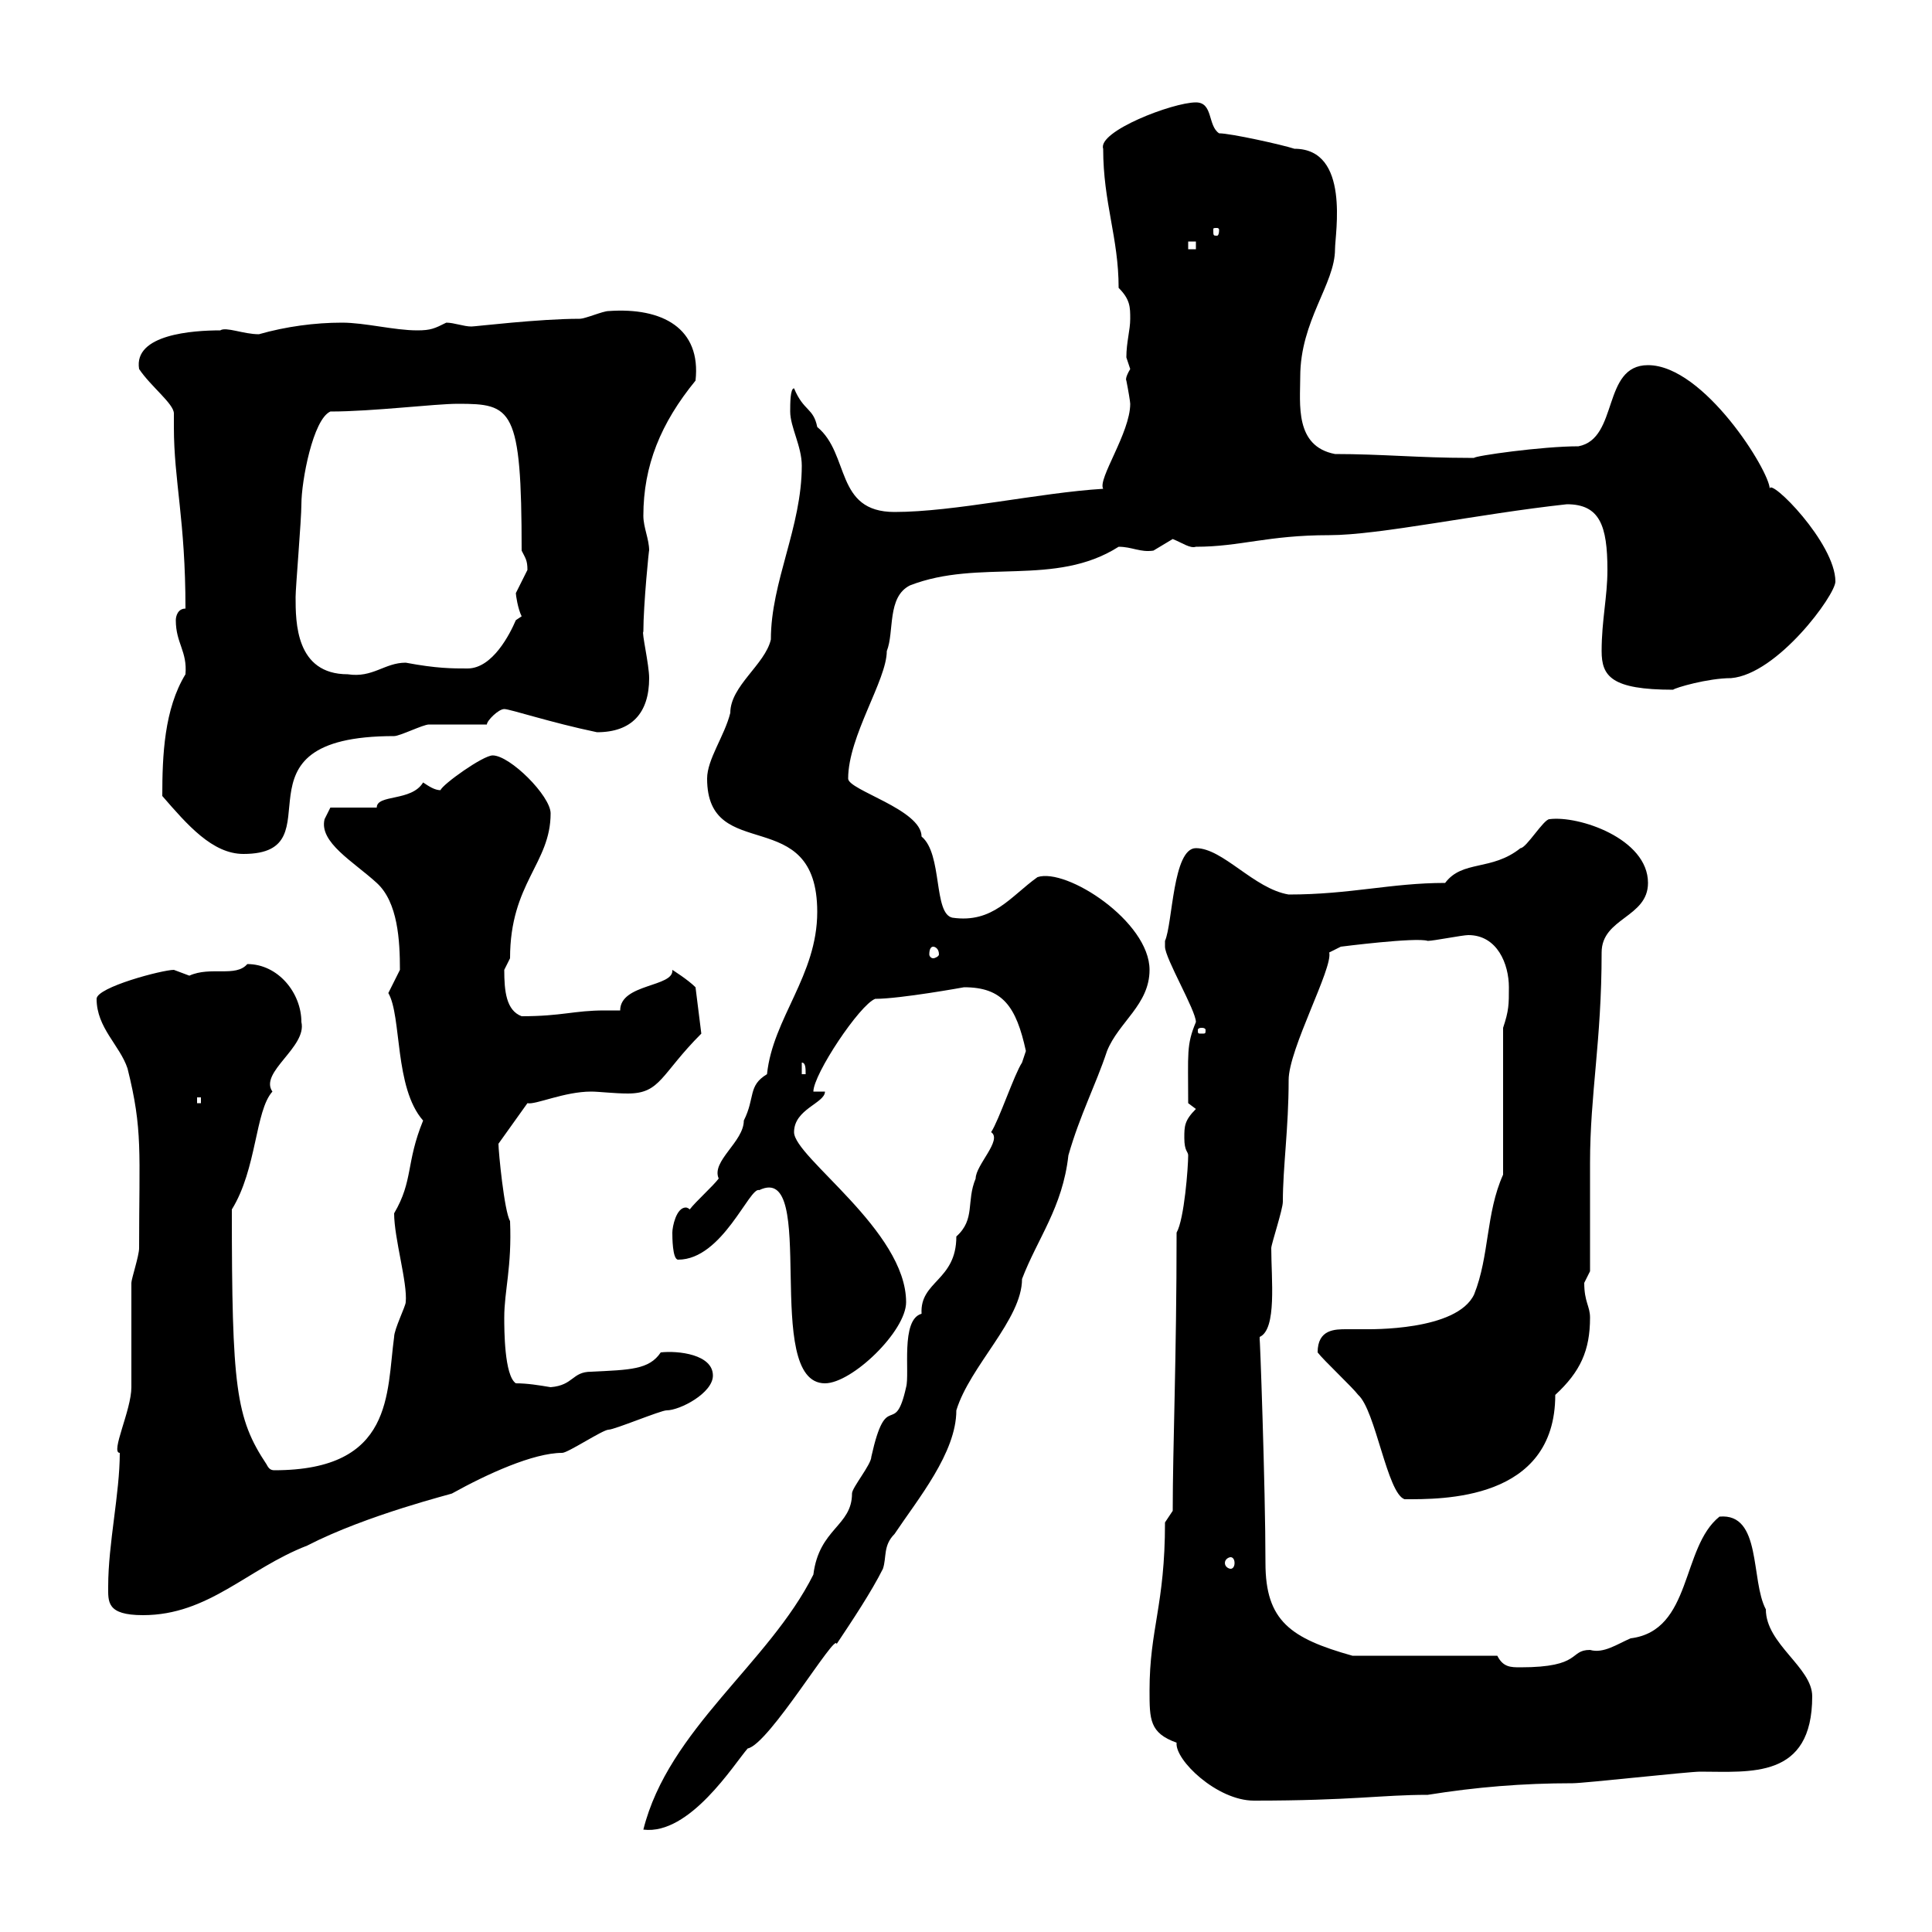 <svg xmlns="http://www.w3.org/2000/svg" xmlns:xlink="http://www.w3.org/1999/xlink" width="300" height="300"><path d="M153.90 175.80C155.70 177 151.50 180.90 151.50 183C150 186.60 151.50 189.30 148.50 192C148.50 198.90 142.80 198.90 143.10 204C139.80 204.90 141.30 213.30 140.70 215.40C138.90 223.50 137.70 215.40 135.30 226.20C135.30 227.40 132.30 231 132.30 231.90C132.30 237 127.20 237.30 126.30 244.50C119.40 258.30 103.80 268.50 99.90 284.10C107.10 285 114 273.90 116.10 271.50C119.40 270.90 129.90 253.20 129.90 255.30C132.30 251.70 135.30 247.20 137.10 243.60C137.70 241.80 137.10 240 138.90 238.20C142.50 232.80 148.50 225.60 148.50 219C150.60 212.10 158.70 204.90 158.70 198.60C161.10 192.30 165 187.50 165.90 179.40C167.70 173.10 170.10 168.60 171.90 163.20C173.70 158.70 178.50 156 178.50 150.60C178.50 143.10 165.60 134.70 161.10 136.20C156.90 139.20 154.20 143.40 147.90 142.50C144.90 141.90 146.40 132.60 143.10 129.90C143.10 125.70 131.70 122.70 131.70 120.90C131.70 114.30 137.70 105.60 137.70 101.10C138.90 98.10 137.70 92.70 141.30 90.90C152.10 86.70 163.80 91.20 173.70 84.90C175.80 84.90 177 85.80 179.10 85.50C179.10 85.50 182.10 83.70 182.10 83.70C183.60 84.30 184.80 85.20 185.70 84.90C192.60 84.90 196.80 83.10 206.40 83.10C214.20 83.10 229.50 79.80 243.30 78.30C248.40 78.30 249.60 81.60 249.60 88.50C249.60 92.70 248.70 96.30 248.70 101.10C248.70 105 250.20 107.10 259.80 107.10C260.10 106.80 265.20 105.30 268.80 105.30C276 104.70 285 92.40 285 90.30C285 84.30 274.80 74.10 274.80 75.90C274.80 73.20 264.60 56.70 255.90 56.70C248.70 56.70 251.40 68.10 245.10 69.30C239.40 69.30 228.90 70.80 228.90 71.10C228 71.10 228 71.10 228 71.10C220.50 71.10 214.50 70.50 207.30 70.50C201 69.30 201.90 62.70 201.90 58.50C201.90 49.80 207.30 44.10 207.30 38.70C207.30 36.30 209.70 23.10 201 23.10C199.20 22.50 191.10 20.70 189.30 20.70C187.50 19.50 188.40 15.90 185.70 15.90C182.10 15.90 170.40 20.40 171.30 23.10C171.30 31.50 173.70 36.90 173.70 44.70C175.50 46.50 175.50 47.70 175.50 49.50C175.50 51.30 174.90 53.10 174.90 55.50C174.90 55.50 175.50 57.30 175.50 57.30C174.60 58.80 174.90 59.10 174.90 59.10C175.20 60.60 175.50 62.40 175.50 62.70C175.50 67.20 170.40 74.40 171.30 75.90C161.40 76.50 148.20 79.50 138.90 79.50C129.60 79.50 132 70.50 126.90 66.30C126.30 63.30 124.80 63.90 123.30 60.30C122.70 60.30 122.70 62.70 122.70 63.90C122.70 66.30 124.50 69.30 124.50 72.30C124.50 81.90 119.70 90.30 119.70 99.30C118.80 103.20 113.40 106.50 113.40 110.70C112.50 114.30 109.80 117.90 109.80 120.90C109.80 134.40 126.90 124.50 126.90 141.60C126.90 151.50 120 158.10 119.10 166.80C116.10 168.60 117.30 170.40 115.50 174C115.50 177.30 110.40 180.30 111.60 183C110.70 184.20 108 186.60 107.10 187.80C106.80 187.50 106.50 187.50 106.50 187.50C105 187.50 104.40 190.50 104.40 191.40C104.40 192 104.40 195.60 105.30 195.60C112.20 195.60 116.40 184.20 117.90 184.80C127.20 180.30 118.20 214.80 128.10 214.80C132.30 214.80 140.70 206.70 140.70 202.20C140.70 191.10 123.30 179.70 123.30 175.80C123.30 172.20 128.10 171.30 128.10 169.50L126.30 169.50C126.30 166.80 133.50 156 135.90 155.10C139.80 155.10 149.70 153.30 149.70 153.30C155.70 153.30 157.80 156.30 159.30 163.20C159.30 163.20 158.70 165 158.70 165C157.50 166.80 155.10 174 153.90 175.80ZM178.50 262.50C178.50 267 178.50 269.10 182.70 270.60C182.40 273.30 189 279.60 194.70 279.60C210 279.60 214.50 278.70 221.70 278.70C229.20 277.50 236.40 276.90 244.20 276.90C246 276.90 262.20 275.10 264 275.10C271.80 275.10 281.40 276.30 281.40 263.40C281.40 258.90 274.20 255.30 274.20 249.90C271.80 245.40 273.60 234.90 267 235.50C261 240.30 262.80 253.20 253.20 254.40C251.10 255.30 249 256.80 246.90 256.20C243.60 256.20 245.70 258.90 236.10 258.90C234.60 258.90 233.40 258.90 232.50 257.10L210 257.10C200.40 254.40 196.50 251.70 196.50 242.70C196.50 231 195.60 206.10 195.60 208.20C195.60 208.20 195.60 208.20 195.60 207.60C198.30 206.40 197.40 198.60 197.40 193.80C197.40 193.20 199.20 187.80 199.20 186.60C199.20 181.20 200.10 175.20 200.10 167.70C200.10 162.90 207 150.30 206.40 147.90L208.20 147C208.20 147 219.90 145.50 221.70 146.10C222.60 146.10 227.10 145.20 228 145.20C232.50 145.20 234.30 149.70 234.30 153.30C234.30 156 234.30 156.90 233.40 159.60L233.40 182.40C230.70 188.40 231.30 195 228.90 201C226.20 206.70 212.70 206.40 211.80 206.40C211.20 206.40 210 206.40 209.10 206.40C207.30 206.40 204.60 206.40 204.60 210C205.50 211.20 210 215.40 210.90 216.60C213.60 219 215.40 231.90 218.10 232.80C223.80 232.80 241.50 233.10 241.50 216.60C245.40 213 246.90 209.70 246.90 204.60C246.90 202.80 246 202.20 246 199.20C246 199.20 246.90 197.40 246.90 197.40C246.90 195 246.90 183 246.90 180.60C246.90 169.80 248.70 161.70 248.70 147.90C248.70 142.50 255.90 142.50 255.90 137.10C255.90 130.20 245.10 126.60 240.60 127.20C239.70 127.20 237 131.70 236.10 131.70C231.60 135.30 227.10 133.50 224.40 137.10C216 137.10 209.70 138.90 200.10 138.90C194.70 138 189.90 131.70 185.70 131.70C182.10 131.70 182.10 143.40 180.90 146.10C180.90 146.10 180.90 146.10 180.90 147C180.90 148.80 185.70 156.90 185.70 158.70C184.20 162.30 184.50 163.50 184.50 171.30L185.70 172.20C183.90 174 183.90 174.90 183.90 176.70C183.90 178.80 184.50 178.80 184.50 179.40C184.50 181.20 183.90 189.30 182.70 191.40C182.70 210.90 182.10 224.70 182.10 234.60L180.90 236.40C180.90 249.30 178.50 252.90 178.50 262.50ZM16.80 246.30C16.80 248.70 16.50 250.80 22.20 250.80C32.40 250.80 38.40 243.60 47.70 240C57 235.20 70.50 231.90 70.20 231.90C75.60 228.90 82.80 225.60 87.30 225.60C88.20 225.60 93.60 222 94.50 222C95.40 222 102.60 219 103.50 219C105.60 219 110.70 216.30 110.70 213.60C110.70 210.30 105.30 209.70 102.60 210C100.80 212.70 97.80 212.70 91.80 213C88.80 213 89.10 215.10 85.50 215.40C83.70 215.10 81.90 214.80 80.10 214.80C78.30 213.60 78.30 206.40 78.30 204.60C78.30 200.40 79.50 196.80 79.20 189.60C78.30 188.10 77.40 178.80 77.40 177.60L81.90 171.30C83.10 171.60 87.60 169.50 91.80 169.50C93 169.50 95.40 169.80 97.50 169.80C102.60 169.80 102.60 166.80 108.90 160.50L108 153.30C106.80 152.10 104.40 150.60 104.40 150.60C104.70 153.30 96.30 152.70 96.30 156.90C95.40 156.90 94.50 156.90 93.90 156.90C89.10 156.90 87.30 157.80 81 157.80C78.60 156.90 78.30 153.90 78.30 150.60C78.30 150.60 79.20 148.80 79.20 148.80C79.20 137.10 85.50 134.10 85.50 126.30C85.50 123.60 79.20 117.30 76.50 117.30C75 117.30 68.70 121.80 68.40 122.70C67.50 122.70 66.60 122.10 65.70 121.50C63.90 124.50 58.50 123.30 58.50 125.40L51.30 125.40L50.40 127.20C49.50 130.80 54.90 133.80 58.50 137.10C61.80 140.10 62.10 146.10 62.10 150.60C62.10 150.60 60.30 154.20 60.30 154.20C62.40 157.80 61.20 168.90 65.70 174C63 180.60 64.20 183.30 61.20 188.40C61.20 192.30 63.30 199.20 63 202.20C63 202.80 61.20 206.40 61.20 207.60C60 216.30 61.20 228.30 42.60 228.30C42 228.30 41.70 228 41.40 227.40C36.60 220.20 36 215.40 36 187.80C39.90 181.50 39.60 172.50 42.30 169.50C40.20 166.50 47.70 162.60 46.80 158.70C46.80 154.20 43.20 149.70 38.40 149.70C36.60 151.80 32.70 150 29.40 151.50C29.40 151.50 27 150.60 27 150.60C25.20 150.60 15 153.30 15 155.10C15 159.60 18.60 162.30 19.80 165.90C22.20 175.50 21.60 178.80 21.60 193.80C21.60 195 20.40 198.60 20.40 199.20C20.40 201 20.40 213.60 20.40 215.40C20.40 219 17.10 225.60 18.60 225.60C18.60 231.90 16.80 239.70 16.80 246.30ZM191.10 241.80C191.40 241.80 191.70 242.10 191.70 242.70C191.70 243.30 191.40 243.60 191.10 243.60C190.80 243.60 190.20 243.30 190.20 242.70C190.20 242.10 190.80 241.80 191.10 241.80ZM30.60 170.40L31.20 170.40L31.20 171.30L30.60 171.30ZM124.50 165C125.10 165 125.10 165.90 125.10 166.80L124.50 166.80ZM186.60 159.60C187.20 159.60 187.20 159.90 187.20 159.90C187.20 160.50 187.20 160.50 186.60 160.50C186 160.50 186 160.50 186 159.90C186 159.90 186 159.60 186.60 159.60ZM144.90 147C145.20 147 145.80 147.30 145.80 148.20C145.80 148.50 145.20 148.80 144.90 148.80C144.60 148.80 144.30 148.50 144.30 148.20C144.30 147.30 144.60 147 144.90 147ZM25.20 123.60C29.10 128.10 33 132.60 37.80 132.60C52.80 132.60 34.50 114.30 61.20 114.30C62.10 114.30 65.70 112.50 66.60 112.50C68.40 112.50 74.70 112.50 75.60 112.50C75.60 111.90 77.40 110.10 78.30 110.10C79.20 110.10 85.50 112.20 92.70 113.70C98.10 113.70 100.80 110.70 100.80 105.30C100.80 103.20 99.60 98.10 99.90 98.10C99.90 93.90 100.80 84.90 100.80 85.50C100.80 83.70 99.90 81.90 99.90 80.10C99.90 72.30 102.60 65.70 108 59.10C108.90 51 102.90 47.70 94.50 48.30C93.60 48.30 90.90 49.50 90 49.50C83.70 49.50 73.80 50.70 73.20 50.70C72 50.70 70.50 50.10 69.30 50.10C67.50 51 66.90 51.30 64.80 51.30C61.20 51.30 56.70 50.10 53.10 50.10C48.90 50.10 44.40 50.70 40.20 51.90C37.80 51.90 35.10 50.70 34.20 51.30C30 51.30 20.70 51.90 21.60 57.30C23.40 60 27 62.70 27 64.20C27 64.50 27 65.40 27 66.30C27 74.70 28.80 80.70 28.80 94.50C27.60 94.50 27.30 95.70 27.30 96.30C27.30 99.90 29.10 101.10 28.80 104.70C25.50 110.10 25.20 117.30 25.20 123.60ZM45.90 92.70C45.90 91.20 46.80 80.70 46.80 78.30C46.80 74.70 48.60 65.10 51.30 63.90C57.90 63.90 67.50 62.70 71.10 62.70C79.50 62.70 81 63.30 81 85.50C81.60 86.70 81.90 87 81.90 88.50C81.90 88.50 80.10 92.10 80.10 92.10C80.10 92.40 80.40 94.50 81 95.70C81 95.70 80.10 96.30 80.10 96.30C79.20 98.40 76.50 103.80 72.60 103.80C70.20 103.80 67.80 103.80 63 102.90C59.70 102.90 57.90 105.30 54 104.70C45.90 104.70 45.90 96.60 45.90 92.70ZM184.50 37.50L185.70 37.50L185.70 38.70L184.50 38.70ZM189.30 35.70C189.30 36.60 189 36.60 189 36.60C188.40 36.60 188.40 36.60 188.40 35.70C188.40 35.40 188.40 35.40 189 35.40C189 35.40 189.30 35.40 189.30 35.70Z"/></svg>